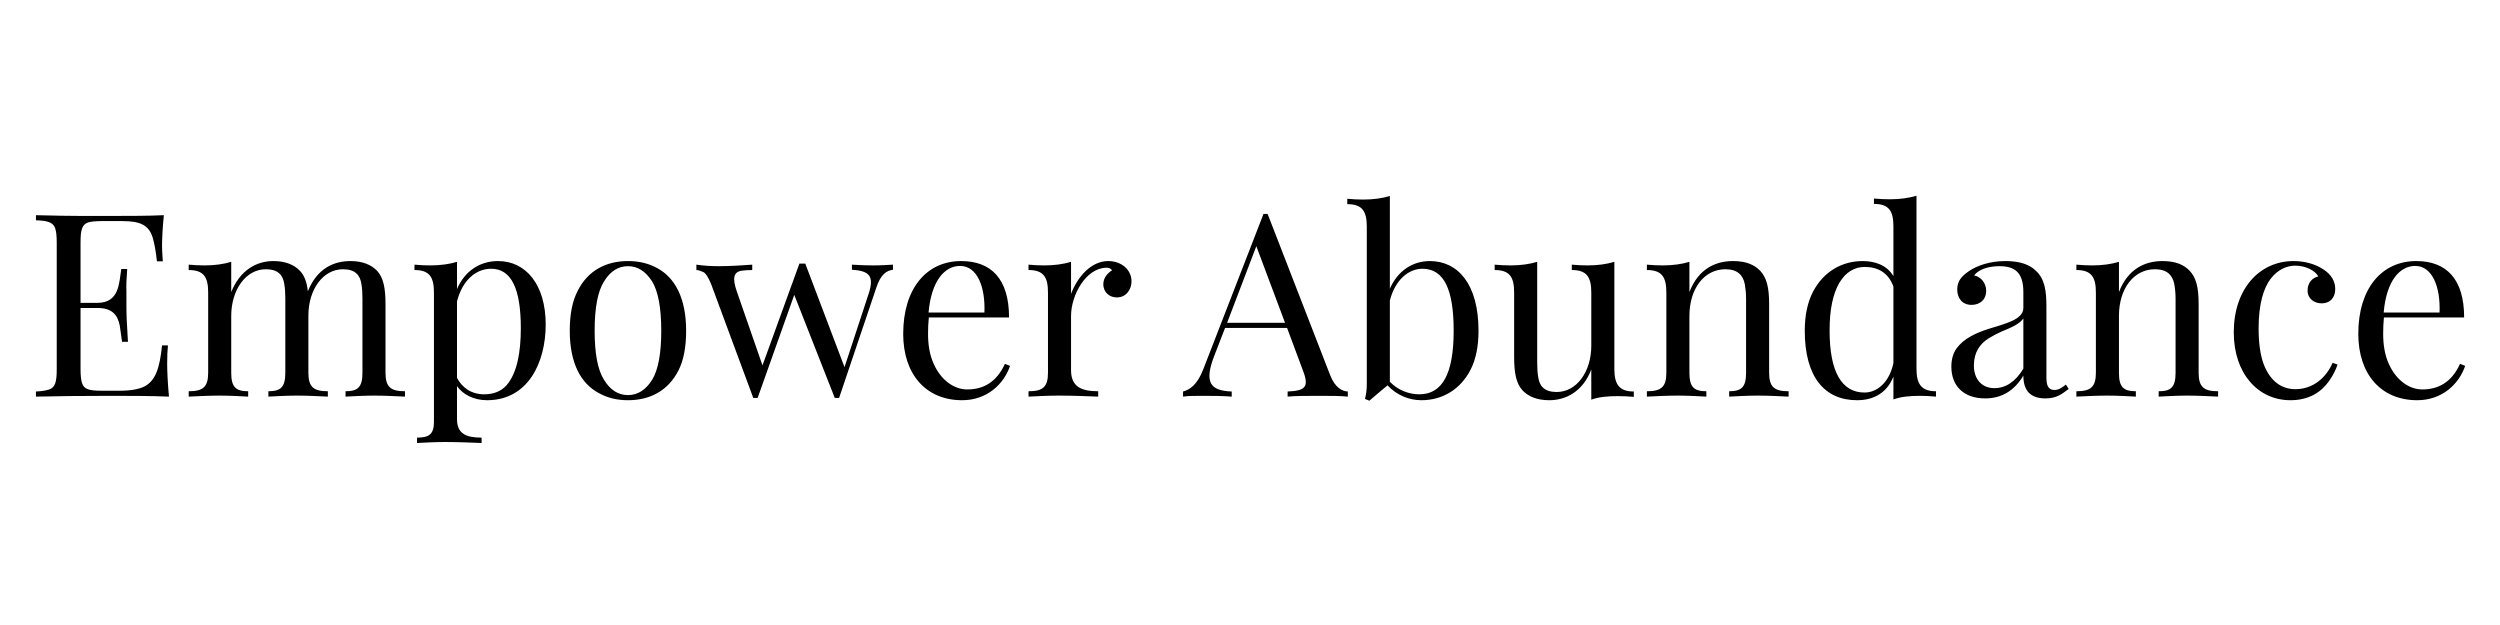 <svg xmlns="http://www.w3.org/2000/svg" xmlns:xlink="http://www.w3.org/1999/xlink" width="800px" height="200px" viewBox="0 0 800 200">
    <g id="4dec6661-a642-4853-b370-37052575bdcf">
<path style="stroke: rgb(114,114,114); stroke-width: 0; stroke-dasharray: none; stroke-linecap: butt; stroke-dashoffset: 0; stroke-linejoin: round; stroke-miterlimit: 4; fill: rgb(114,114,114); fill-rule: nonzero; opacity: 1;" vector-effect="non-scaling-stroke" transform="matrix(1 0 0 1 0 0)  translate(0, 0)" d="" stroke-linecap="round"/>
</g>
<g id="09a8703c-f013-4cbe-96bc-264ccb709f5c">
<g>
		<g id="8ef4dea6-2509-481f-b1fc-c7ae97327cf5">
<path style="stroke: rgb(193,193,193); stroke-width: 0; stroke-dasharray: none; stroke-linecap: butt; stroke-dashoffset: 0; stroke-linejoin: miter; stroke-miterlimit: 4; fill: rgb(0,0,0); fill-rule: nonzero; opacity: 1;" d="M51.854,78.54c0,1.96 0.17,3.85 0.25,5.08h-1.89c-0.33,-3.2 -0.82,-5.82 -1.39,-7.71c-1.23,-3.77 -3.78,-5.16 -9.6,-5.16h-6.8c-1.89,0 -3.28,0.16 -4.19,0.41c-1.96,0.65 -2.46,2.37 -2.46,6.39v19.36h5.42c7.05,0 6.88,-6.4 7.62,-10.83h1.89c-0.25,3.12 -0.33,5.49 -0.25,7.14v4.51c0,2.7 0.08,5.41 0.49,11.64h-1.88l-0.74,-5.17c-0.66,-3.28 -2.3,-5.65 -7.13,-5.65h-5.42v19.68c0,1.97 0.17,3.44 0.5,4.43c0.65,1.96 2.46,2.37 6.15,2.37h5.98c3.45,0 6.07,-0.49 7.88,-1.39c3.52,-1.89 4.83,-5.9 5.57,-13.12h1.89c-0.17,1.47 -0.25,3.44 -0.25,5.9c0,2.05 0.17,6.32 0.58,10.5c-5.58,-0.25 -13.29,-0.25 -18.78,-0.25c-9.11,0 -17.06,0.09 -23.79,0.25v-1.64c1.89,-0.08 3.28,-0.33 4.27,-0.66c1.88,-0.65 2.38,-2.46 2.38,-6.39v-40.68c0,-2.05 -0.17,-3.52 -0.5,-4.51c-0.65,-1.88 -2.46,-2.46 -6.15,-2.54v-1.64c11.81,0.33 19.77,0.24 23.79,0.24c5,0 12.13,0 17.14,-0.24c-0.41,3.85 -0.58,7.79 -0.58,9.68zM95.974,86.65c1.48,1.56 2.22,3.69 2.54,6.57c2.96,-7.39 8.37,-9.68 13.62,-9.68c3.85,0 6.64,1.15 8.53,3.11c2.05,2.22 2.7,5.58 2.7,10.75v21.89c0,4.6 1.72,5.91 6.23,5.91v1.72c-1.88,-0.08 -6.23,-0.33 -9.84,-0.33c-3.6,0 -7.46,0.25 -9.18,0.33v-1.72c3.93,0 5.41,-1.31 5.41,-5.91v-23.7c0,-1.72 -0.08,-3.28 -0.33,-4.67c-0.41,-2.87 -1.97,-4.76 -5.9,-4.76c-6.4,0 -11.07,6.48 -11.07,14.85v18.28c0,4.6 1.72,5.91 6.23,5.91v1.72c-1.89,-0.08 -6.23,-0.33 -9.84,-0.33c-3.61,0 -7.46,0.25 -9.19,0.33v-1.72c3.94,0 5.42,-1.31 5.42,-5.91v-23.7c0,-1.72 -0.09,-3.28 -0.33,-4.67c-0.41,-2.87 -1.97,-4.76 -5.91,-4.76c-6.39,0 -11.07,6.56 -11.07,14.93v18.2c0,4.6 1.48,5.91 5.42,5.91v1.72c-1.73,-0.08 -5.58,-0.33 -9.19,-0.33c-3.61,0 -7.95,0.25 -9.84,0.33v-1.72c4.51,0 6.23,-1.31 6.23,-5.91v-25.66c0,-4.93 -1.39,-7.22 -6.23,-7.22v-1.72c1.72,0.16 3.44,0.24 5.08,0.24c3.2,0 6.16,-0.41 8.53,-1.15v9.68c2.87,-7.13 8.2,-9.92 13.45,-9.92c3.86,0 6.65,1.15 8.53,3.11zM154.114,140.04v1.72c-2.37,-0.08 -6.97,-0.32 -11.8,-0.32c-3.37,0 -7.14,0.24 -8.86,0.32v-1.72c3.93,0 5.41,-1.15 5.41,-5.08v-41.33c0,-4.93 -1.39,-7.22 -6.23,-7.22v-1.72c1.72,0.16 3.44,0.24 5.08,0.24c3.2,0 6.15,-0.41 8.53,-1.15v8.7c2.46,-5.74 7.3,-8.94 13.12,-8.94c8.94,0 15.26,7.54 15.26,20.34c0,11.89 -5.5,24.19 -18.78,24.19c-4.27,0 -7.79,-1.89 -9.6,-4.51v10.58c0,4.67 2.95,5.9 7.87,5.9zM154.934,126.18c3.04,0 5.42,-0.98 7.14,-2.87c3.36,-3.85 4.59,-10.5 4.59,-18.29c0,-12.79 -3.11,-19.02 -9.51,-19.02c-4.68,0 -9.1,3.44 -10.91,10.41v24.52c1.56,2.96 4.43,5.25 8.69,5.25zM210.374,85.83c5.58,3.04 9.19,9.52 9.19,20.01c0,5.25 -0.82,9.52 -2.46,12.72c-3.37,6.56 -9.19,9.51 -16.16,9.51c-3.44,0 -6.56,-0.74 -9.35,-2.3c-5.66,-3.03 -9.27,-9.43 -9.27,-19.93c0,-5.24 0.82,-9.51 2.55,-12.79c3.28,-6.56 9.18,-9.51 16.07,-9.51c3.53,0 6.64,0.74 9.43,2.29zM193.314,121.59c1.97,3.2 4.51,4.84 7.63,4.84c3.12,0 5.66,-1.64 7.71,-4.84c1.97,-3.2 2.95,-8.45 2.95,-15.75c0,-7.29 -0.98,-12.62 -2.95,-15.82c-2.05,-3.2 -4.59,-4.84 -7.71,-4.84c-3.12,0 -5.66,1.64 -7.63,4.84c-2.05,3.2 -3.03,8.53 -3.03,15.82c0,7.3 0.98,12.55 3.03,15.75zM237.114,86.65c-2.38,0.5 -2.79,2.46 -1.32,6.65l8.2,23.62l11.81,-32.56h0.99h0.9l12.55,33.13l7.71,-23.45c1.8,-5.5 0.49,-7.39 -5.34,-7.71v-1.64c2.38,0.16 4.68,0.24 6.89,0.24c2.55,0 4.51,-0.16 6.24,-0.24v1.64c-2.05,0.24 -3.94,1.47 -5.33,5.74l-11.9,35.26h-0.65h-0.74l-12.96,-32.97l-11.72,32.97h-0.66h-0.74l-13.45,-36.33c-0.9,-2.21 -1.72,-3.53 -2.54,-3.94c-0.9,-0.41 -1.64,-0.65 -2.21,-0.65v-1.72c2.21,0.32 4.51,0.49 7.21,0.49c3.37,0 7.38,-0.25 10.66,-0.49v1.72c-1.39,0 -2.54,0.08 -3.6,0.24zM322.894,101.58h-25.67c-0.17,1.56 -0.25,3.44 -0.25,5.25c0,3.69 0.57,6.89 1.81,9.59c2.37,5.33 6.56,8.2 10.74,8.2c5,0 9.35,-2.21 12.05,-8.2l1.64,0.66c-1.96,5.82 -7.38,10.99 -15.33,10.99c-11.57,0 -18.86,-8.28 -18.86,-21.24c0,-14.6 7.54,-23.29 18.53,-23.29c9.59,0 15.34,5.66 15.34,18.04zM315.014,100.02c0.33,-8.2 -2.29,-14.92 -7.79,-14.92c-4.84,0 -9.18,4.59 -10.09,14.92zM362.084,90.02c0,2.7 -1.8,5.16 -4.67,5.16c-2.3,0 -4.35,-1.55 -4.35,-4.26c0,-2.05 1.4,-3.53 2.79,-4.43c-0.41,-0.57 -0.98,-0.82 -1.72,-0.82c-6.64,0 -11.4,8.78 -11.4,15.42v17.38c0,5.33 3.36,6.73 8.69,6.73v1.72c-2.54,-0.08 -7.46,-0.33 -12.63,-0.33c-3.69,0 -7.79,0.25 -9.67,0.33v-1.72c4.51,0 6.23,-1.31 6.23,-5.91v-25.66c0,-4.93 -1.39,-7.22 -6.23,-7.22v-1.72c1.72,0.16 3.44,0.24 5.08,0.24c3.2,0 6.15,-0.41 8.53,-1.15v10.26c2.05,-5.42 6.4,-10.5 11.89,-10.5c4.35,0 7.46,2.87 7.46,6.48zM431.304,125.28v1.64c-2.22,-0.25 -5.58,-0.25 -8.78,-0.25c-4.26,0 -8.2,0 -10.49,0.25v-1.64c5.57,-0.25 7.05,-1.31 4.84,-6.89l-5.01,-13.45h-19.84l-3.37,8.69c-3.52,8.94 -1.23,11.4 5.5,11.65v1.64c-3.03,-0.25 -6.56,-0.25 -9.43,-0.25c-2.71,0 -4.51,0 -6.15,0.25v-1.64c2.21,-0.57 4.59,-2.21 6.48,-7.13l19.27,-49.7h0.65h0.66l20.01,51.58c1.64,4.18 3.94,5.17 5.66,5.25zM411.214,103.3l-9.19,-24.52l-9.35,24.52zM473.124,105.84c0,4.92 -0.82,9.02 -2.46,12.31c-3.36,6.64 -9.26,9.92 -15.83,9.92c-3.93,0 -7.95,-1.64 -10.82,-4.76c-1.97,1.64 -3.94,3.28 -5.82,4.92l-1.4,-0.57c0.41,-1.56 0.58,-3.12 0.58,-4.76v-50.35c0,-4.92 -1.4,-7.22 -6.24,-7.22v-1.72c1.73,0.16 3.45,0.25 5.09,0.25c3.2,0 6.15,-0.41 8.53,-1.15v29.68c2.46,-5.65 7.21,-8.85 12.79,-8.85c8.94,0 15.58,7.3 15.58,22.3zM454.184,126.18c7.3,0 10.99,-6.48 10.99,-20.34c0,-13.12 -3.04,-19.84 -10.01,-19.84c-4.34,0 -8.69,3.44 -10.41,10.17v25.99c2.62,2.71 6.07,4.02 9.43,4.02zM522.824,125.28v1.72c-1.72,-0.16 -3.36,-0.24 -5.09,-0.24c-3.19,0 -6.15,0.24 -8.52,1.14v-9.67c-2.71,7.13 -8.21,9.84 -13.45,9.84c-3.86,0 -6.65,-1.15 -8.53,-3.12c-2.05,-2.21 -2.71,-5.57 -2.71,-10.74v-20.58c0,-4.93 -1.39,-7.22 -6.23,-7.22v-1.72c1.72,0.16 3.44,0.24 5.08,0.24c3.2,0 6.15,-0.41 8.53,-1.15v32.23c0,1.73 0.08,3.28 0.33,4.68c0.41,2.87 1.97,4.75 5.9,4.75c6.4,0 11.08,-6.47 11.08,-14.84v-16.97c0,-4.93 -1.4,-7.22 -6.24,-7.22v-1.72c1.73,0.16 3.45,0.24 5.09,0.24c3.2,0 6.15,-0.41 8.53,-1.15v34.28c0,4.92 1.55,7.22 6.23,7.22zM563.254,86.65c2.05,2.22 2.87,5.17 2.87,10.75v21.89c0,4.6 1.72,5.91 6.23,5.91v1.72c-1.89,-0.08 -6.23,-0.33 -9.84,-0.33c-3.61,0 -7.46,0.25 -9.18,0.33v-1.72c3.93,0 5.41,-1.31 5.41,-5.91v-23.7c0,-1.72 -0.17,-3.28 -0.41,-4.67c-0.58,-2.87 -2.3,-4.76 -6.23,-4.76c-6.65,0 -11.49,6.07 -11.49,14.93v18.2c0,4.6 1.48,5.91 5.42,5.91v1.72c-1.73,-0.08 -5.58,-0.33 -9.19,-0.33c-3.61,0 -7.95,0.25 -9.84,0.33v-1.72c4.51,0 6.23,-1.31 6.23,-5.91v-25.66c0,-4.93 -1.39,-7.22 -6.23,-7.22v-1.72c1.72,0.16 3.45,0.24 5.09,0.24c3.19,0 6.15,-0.41 8.52,-1.15v9.68c2.87,-7.46 8.37,-9.92 13.95,-9.92c4.18,0 6.8,1.15 8.69,3.11zM619.514,125.2v1.72c-1.73,-0.16 -3.37,-0.25 -5.09,-0.25c-3.2,0 -6.15,0.25 -8.53,1.15v-7.3c-1.97,4.92 -5.98,7.55 -11.64,7.55c-10.34,0 -16.73,-7.38 -16.73,-22.23c0,-5 0.9,-9.1 2.62,-12.46c3.45,-6.56 9.35,-9.84 15.91,-9.84c3.94,0 7.79,1.31 9.84,4.84v-15.91c0,-4.92 -1.39,-7.22 -6.23,-7.22v-1.72c1.72,0.16 3.44,0.24 5.08,0.24c3.2,0 6.15,-0.41 8.53,-1.14v55.35c0,4.92 1.56,7.22 6.24,7.22zM596.634,125.61c4.1,0 7.95,-3.28 9.26,-9.43v-24.44c-1.56,-4.43 -4.92,-6.32 -9.18,-6.32c-6.48,0 -11.32,6.56 -11.24,20.42c0,13.13 3.86,19.77 11.16,19.77zM624.434,117.33c0,-2.38 0.57,-4.35 1.72,-5.91c2.21,-3.03 5.9,-4.76 9.84,-6.07c5.49,-1.72 11.48,-3.03 11.48,-6.8v-5.09c0,-6.4 -2.87,-8.28 -7.63,-8.28c-2.7,0 -6.23,0.57 -8.12,2.95c2.05,0.41 3.86,2.3 3.86,5c0,2.71 -1.97,4.43 -4.68,4.43c-3.19,0 -4.59,-2.38 -4.59,-4.92c0,-2.87 1.56,-4.35 3.77,-5.9c2.55,-1.73 6.65,-3.2 11.65,-3.2c4.51,0 7.63,1.06 9.68,3.03c2.87,2.63 3.44,6.32 3.44,11.57v22.79c0,2.71 0.82,3.86 2.54,3.86c1.23,0 2.13,-0.49 3.69,-1.72l0.9,1.39c-2.29,1.72 -3.93,3.03 -7.46,3.03c-4.75,0 -7.05,-2.46 -7.05,-7.29c-2.95,4.92 -7.05,7.29 -12.22,7.29c-6.89,0 -10.82,-4.01 -10.82,-10.16zM638.204,124.21c3.61,0 6.73,-2.05 9.27,-6.23v-16.07c-1.31,1.88 -4.02,2.95 -6.97,4.18c-1.48,0.66 -2.87,1.39 -4.18,2.21c-2.71,1.73 -4.68,4.35 -4.68,8.7c0,4.34 2.54,7.21 6.56,7.21zM700.694,86.65c2.05,2.22 2.87,5.17 2.87,10.75v21.89c0,4.6 1.72,5.91 6.23,5.91v1.72c-1.88,-0.08 -6.23,-0.33 -9.84,-0.33c-3.6,0 -7.46,0.25 -9.18,0.33v-1.72c3.94,0 5.41,-1.31 5.41,-5.91v-23.7c0,-1.72 -0.16,-3.28 -0.41,-4.67c-0.57,-2.87 -2.29,-4.76 -6.23,-4.76c-6.64,0 -11.48,6.07 -11.48,14.93v18.2c0,4.6 1.47,5.91 5.41,5.91v1.72c-1.72,-0.08 -5.58,-0.33 -9.18,-0.33c-3.61,0 -7.96,0.25 -9.85,0.33v-1.72c4.52,0 6.24,-1.31 6.24,-5.91v-25.66c0,-4.93 -1.4,-7.22 -6.24,-7.22v-1.72c1.73,0.16 3.45,0.24 5.09,0.24c3.2,0 6.15,-0.41 8.53,-1.15v9.68c2.87,-7.46 8.36,-9.92 13.94,-9.92c4.18,0 6.81,1.15 8.69,3.11zM743.424,86.16c2.54,1.64 3.85,3.77 3.85,6.32c0,2.95 -1.8,4.59 -4.34,4.59c-2.38,0 -4.51,-1.48 -4.51,-4.1c0,-2.54 1.55,-4.1 3.44,-4.51c-1.07,-1.97 -4.18,-3.45 -7.38,-3.45c-2.71,0 -5.58,1.23 -7.87,4.19c-2.3,3.03 -3.86,8.12 -3.86,15.91c0,4.83 0.58,8.61 1.64,11.48c2.22,5.66 5.91,7.95 10.17,7.95c3.61,0 8.86,-1.72 11.89,-8.44l1.56,0.57c-0.57,1.72 -1.48,3.53 -2.71,5.25c-2.54,3.61 -6.47,6.15 -12.38,6.15c-10.33,0 -18.12,-8.53 -18.12,-21.73c0,-13.86 8.2,-22.8 19.11,-22.8c3.52,0 6.88,0.9 9.51,2.62zM788.524,101.58h-25.67c-0.16,1.56 -0.24,3.44 -0.24,5.25c0,3.69 0.57,6.89 1.8,9.59c2.38,5.33 6.56,8.2 10.74,8.2c5.01,0 9.35,-2.21 12.06,-8.2l1.64,0.66c-1.97,5.82 -7.38,10.99 -15.34,10.99c-11.56,0 -18.86,-8.28 -18.86,-21.24c0,-14.6 7.55,-23.29 18.54,-23.29c9.59,0 15.33,5.66 15.33,18.04zM780.654,100.02c0.33,-8.2 -2.3,-14.92 -7.79,-14.92c-4.84,0 -9.19,4.59 -10.09,14.92z" stroke-linecap="round"/>
</g>
</g>
</g>
<g id="9e886afb-c548-490c-ad41-75fe58068521">
<path style="stroke: rgb(193,193,193); stroke-width: 0; stroke-dasharray: none; stroke-linecap: butt; stroke-dashoffset: 0; stroke-linejoin: miter; stroke-miterlimit: 4; fill: rgb(114,114,114); fill-rule: nonzero; opacity: 1;" transform="matrix(1 0 0 1 0 0)  translate(0, 0)" d="" stroke-linecap="round"/>
</g>
<g id="362f04b8-d25d-4667-8450-3f5eed25497c">
<path style="stroke: rgb(193,193,193); stroke-width: 0; stroke-dasharray: none; stroke-linecap: butt; stroke-dashoffset: 0; stroke-linejoin: miter; stroke-miterlimit: 4; fill: rgb(193,193,193); fill-rule: nonzero; opacity: 1;" transform="matrix(1 0 0 1 0 0)  translate(0, 0)" d="" stroke-linecap="round"/>
</g>

  </svg>